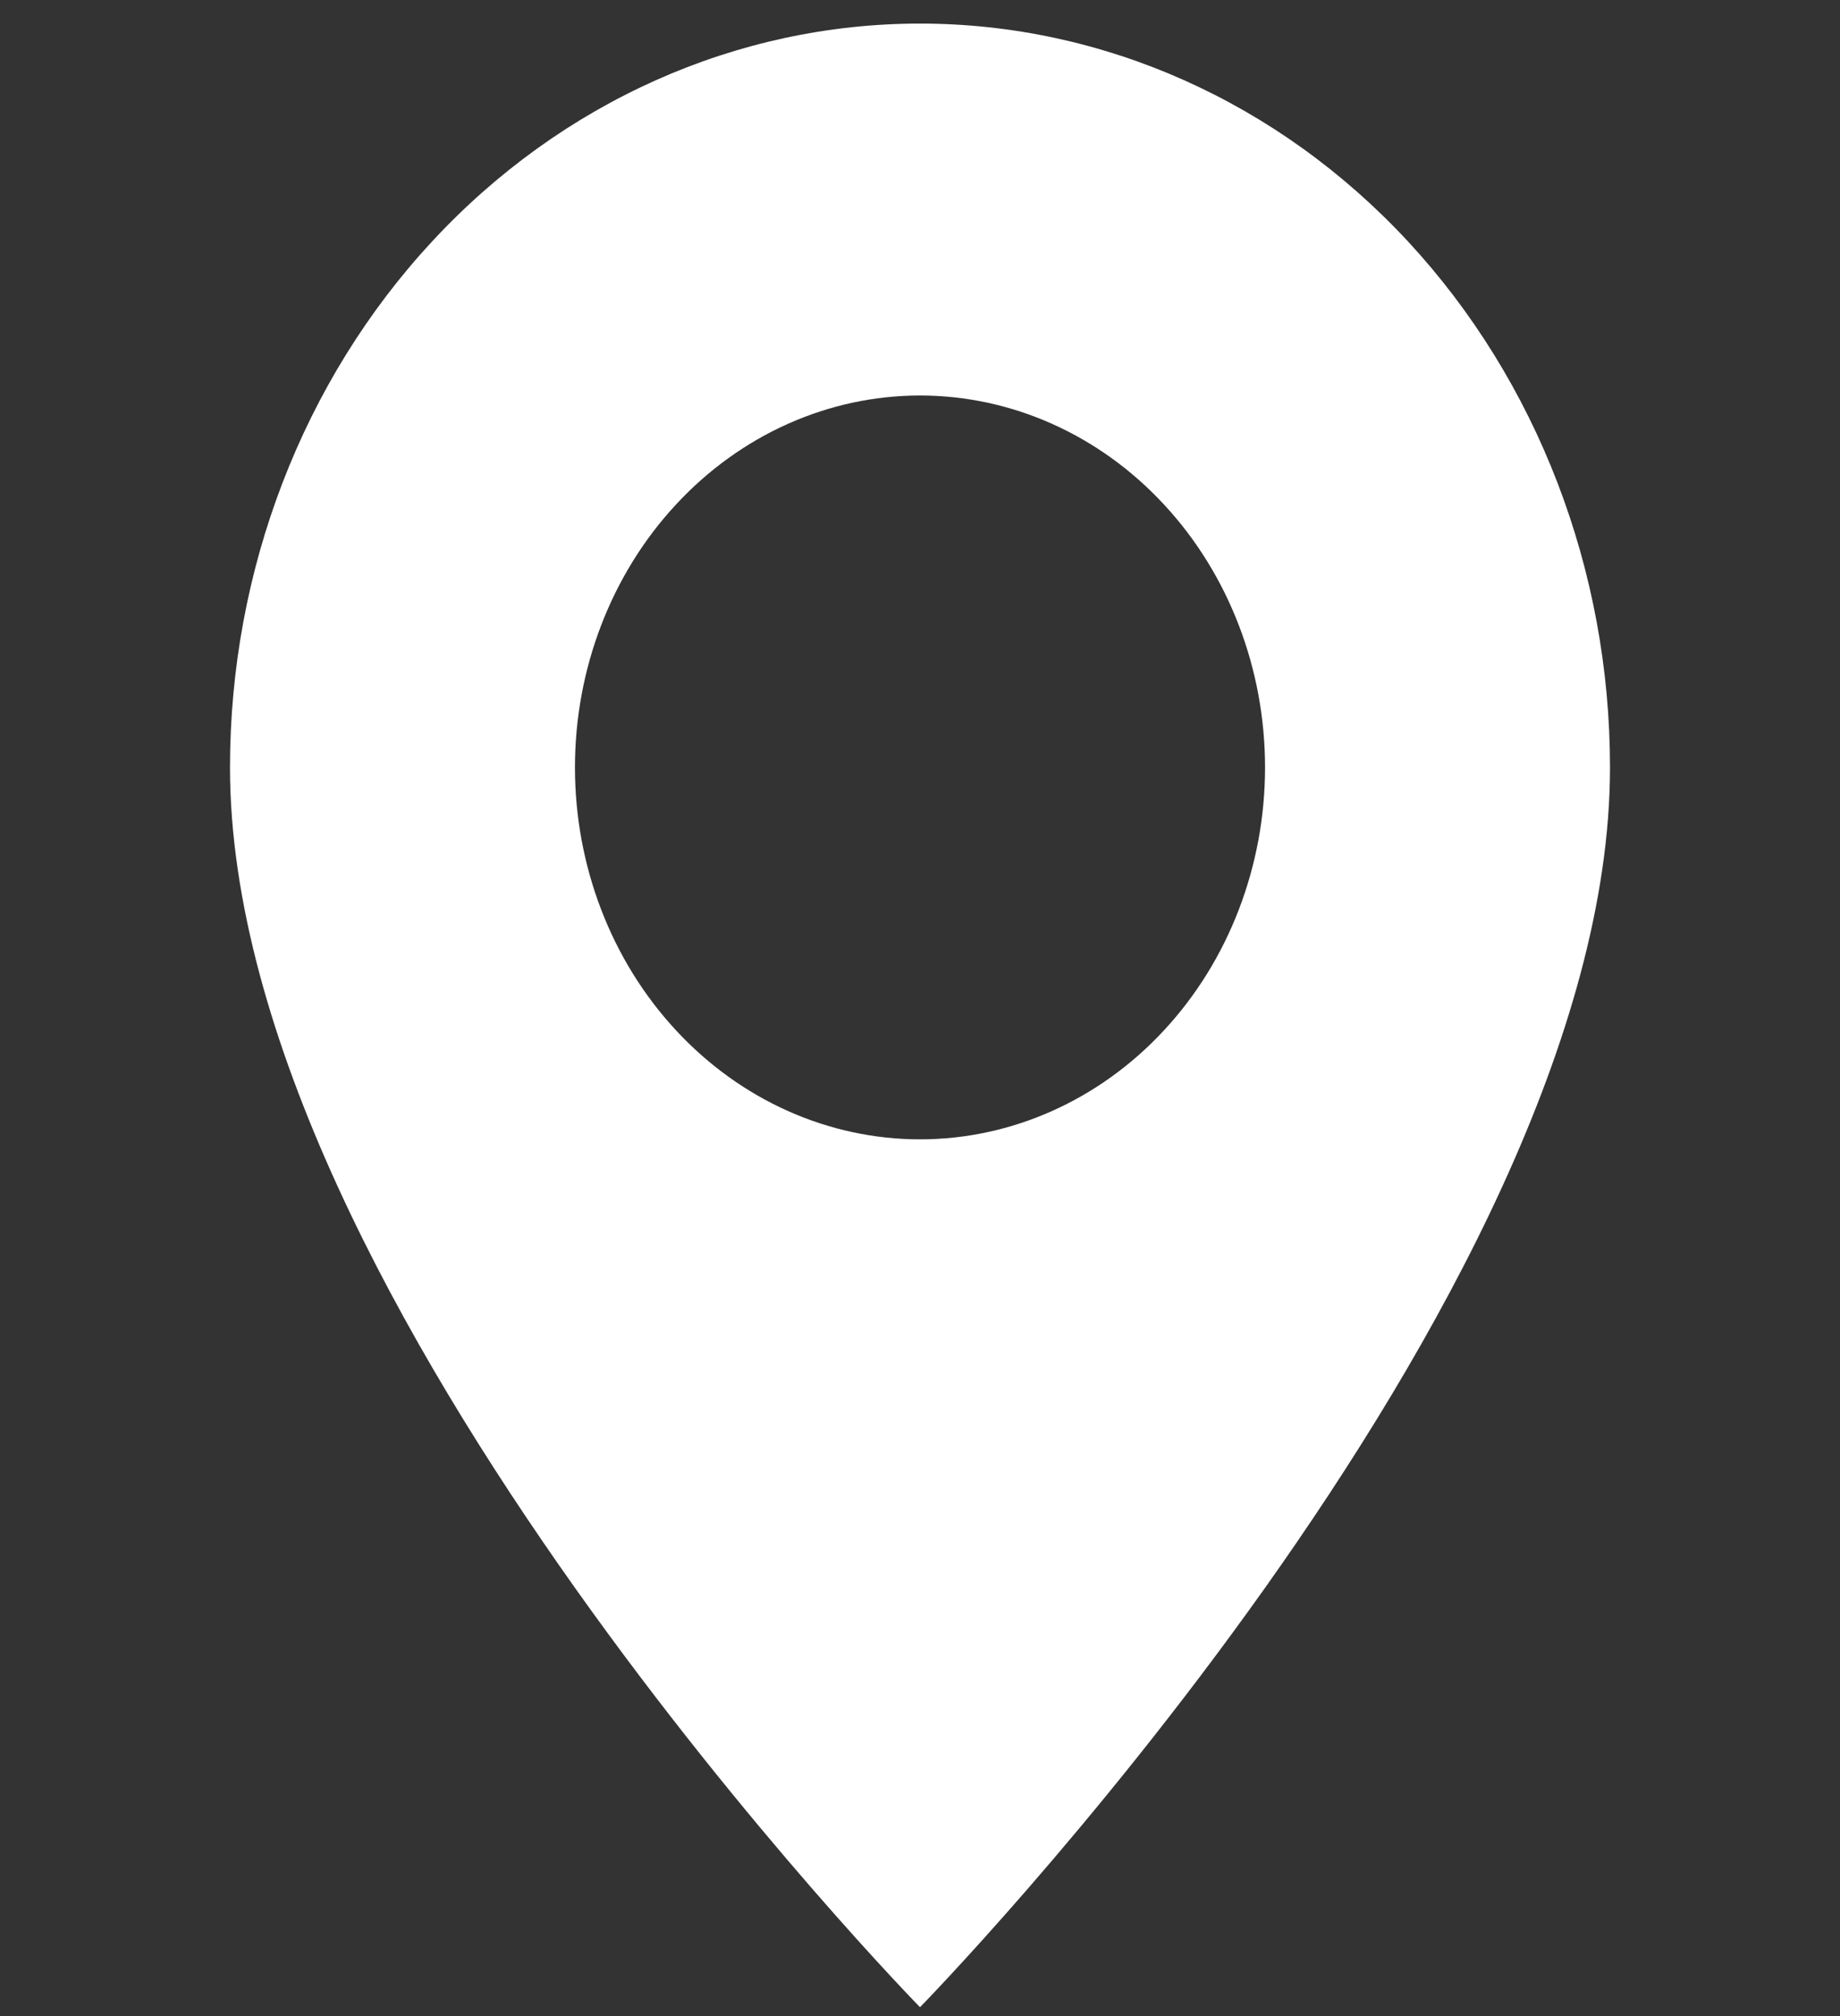 <svg width="21" height="23" viewBox="0 0 21 23" fill="none" xmlns="http://www.w3.org/2000/svg">
<rect x="0" y="0" width="21" height="23" fill="#333333" stroke="none"/>
<g id="geo-alt-fill 1" clip-path="url(#clip0_31_3089)">
<path id="Vector" d="M10.5 22.899C10.5 22.899 18.375 14.857 18.375 8.755C18.375 6.504 17.545 4.346 16.069 2.754C14.592 1.163 12.589 0.269 10.5 0.269C8.411 0.269 6.408 1.163 4.932 2.754C3.455 4.346 2.625 6.504 2.625 8.755C2.625 14.857 10.5 22.899 10.5 22.899ZM10.5 12.998C9.456 12.998 8.454 12.551 7.716 11.755C6.977 10.96 6.562 9.88 6.562 8.755C6.562 7.63 6.977 6.55 7.716 5.755C8.454 4.959 9.456 4.512 10.5 4.512C11.544 4.512 12.546 4.959 13.284 5.755C14.023 6.55 14.438 7.63 14.438 8.755C14.438 9.88 14.023 10.96 13.284 11.755C12.546 12.551 11.544 12.998 10.5 12.998Z" fill="white"/>
</g>
<defs>
<clipPath id="clip0_31_3089">
<rect width="21" height="22.631" fill="white" transform="translate(0 0.269)"/>
</clipPath>
</defs>
</svg>

